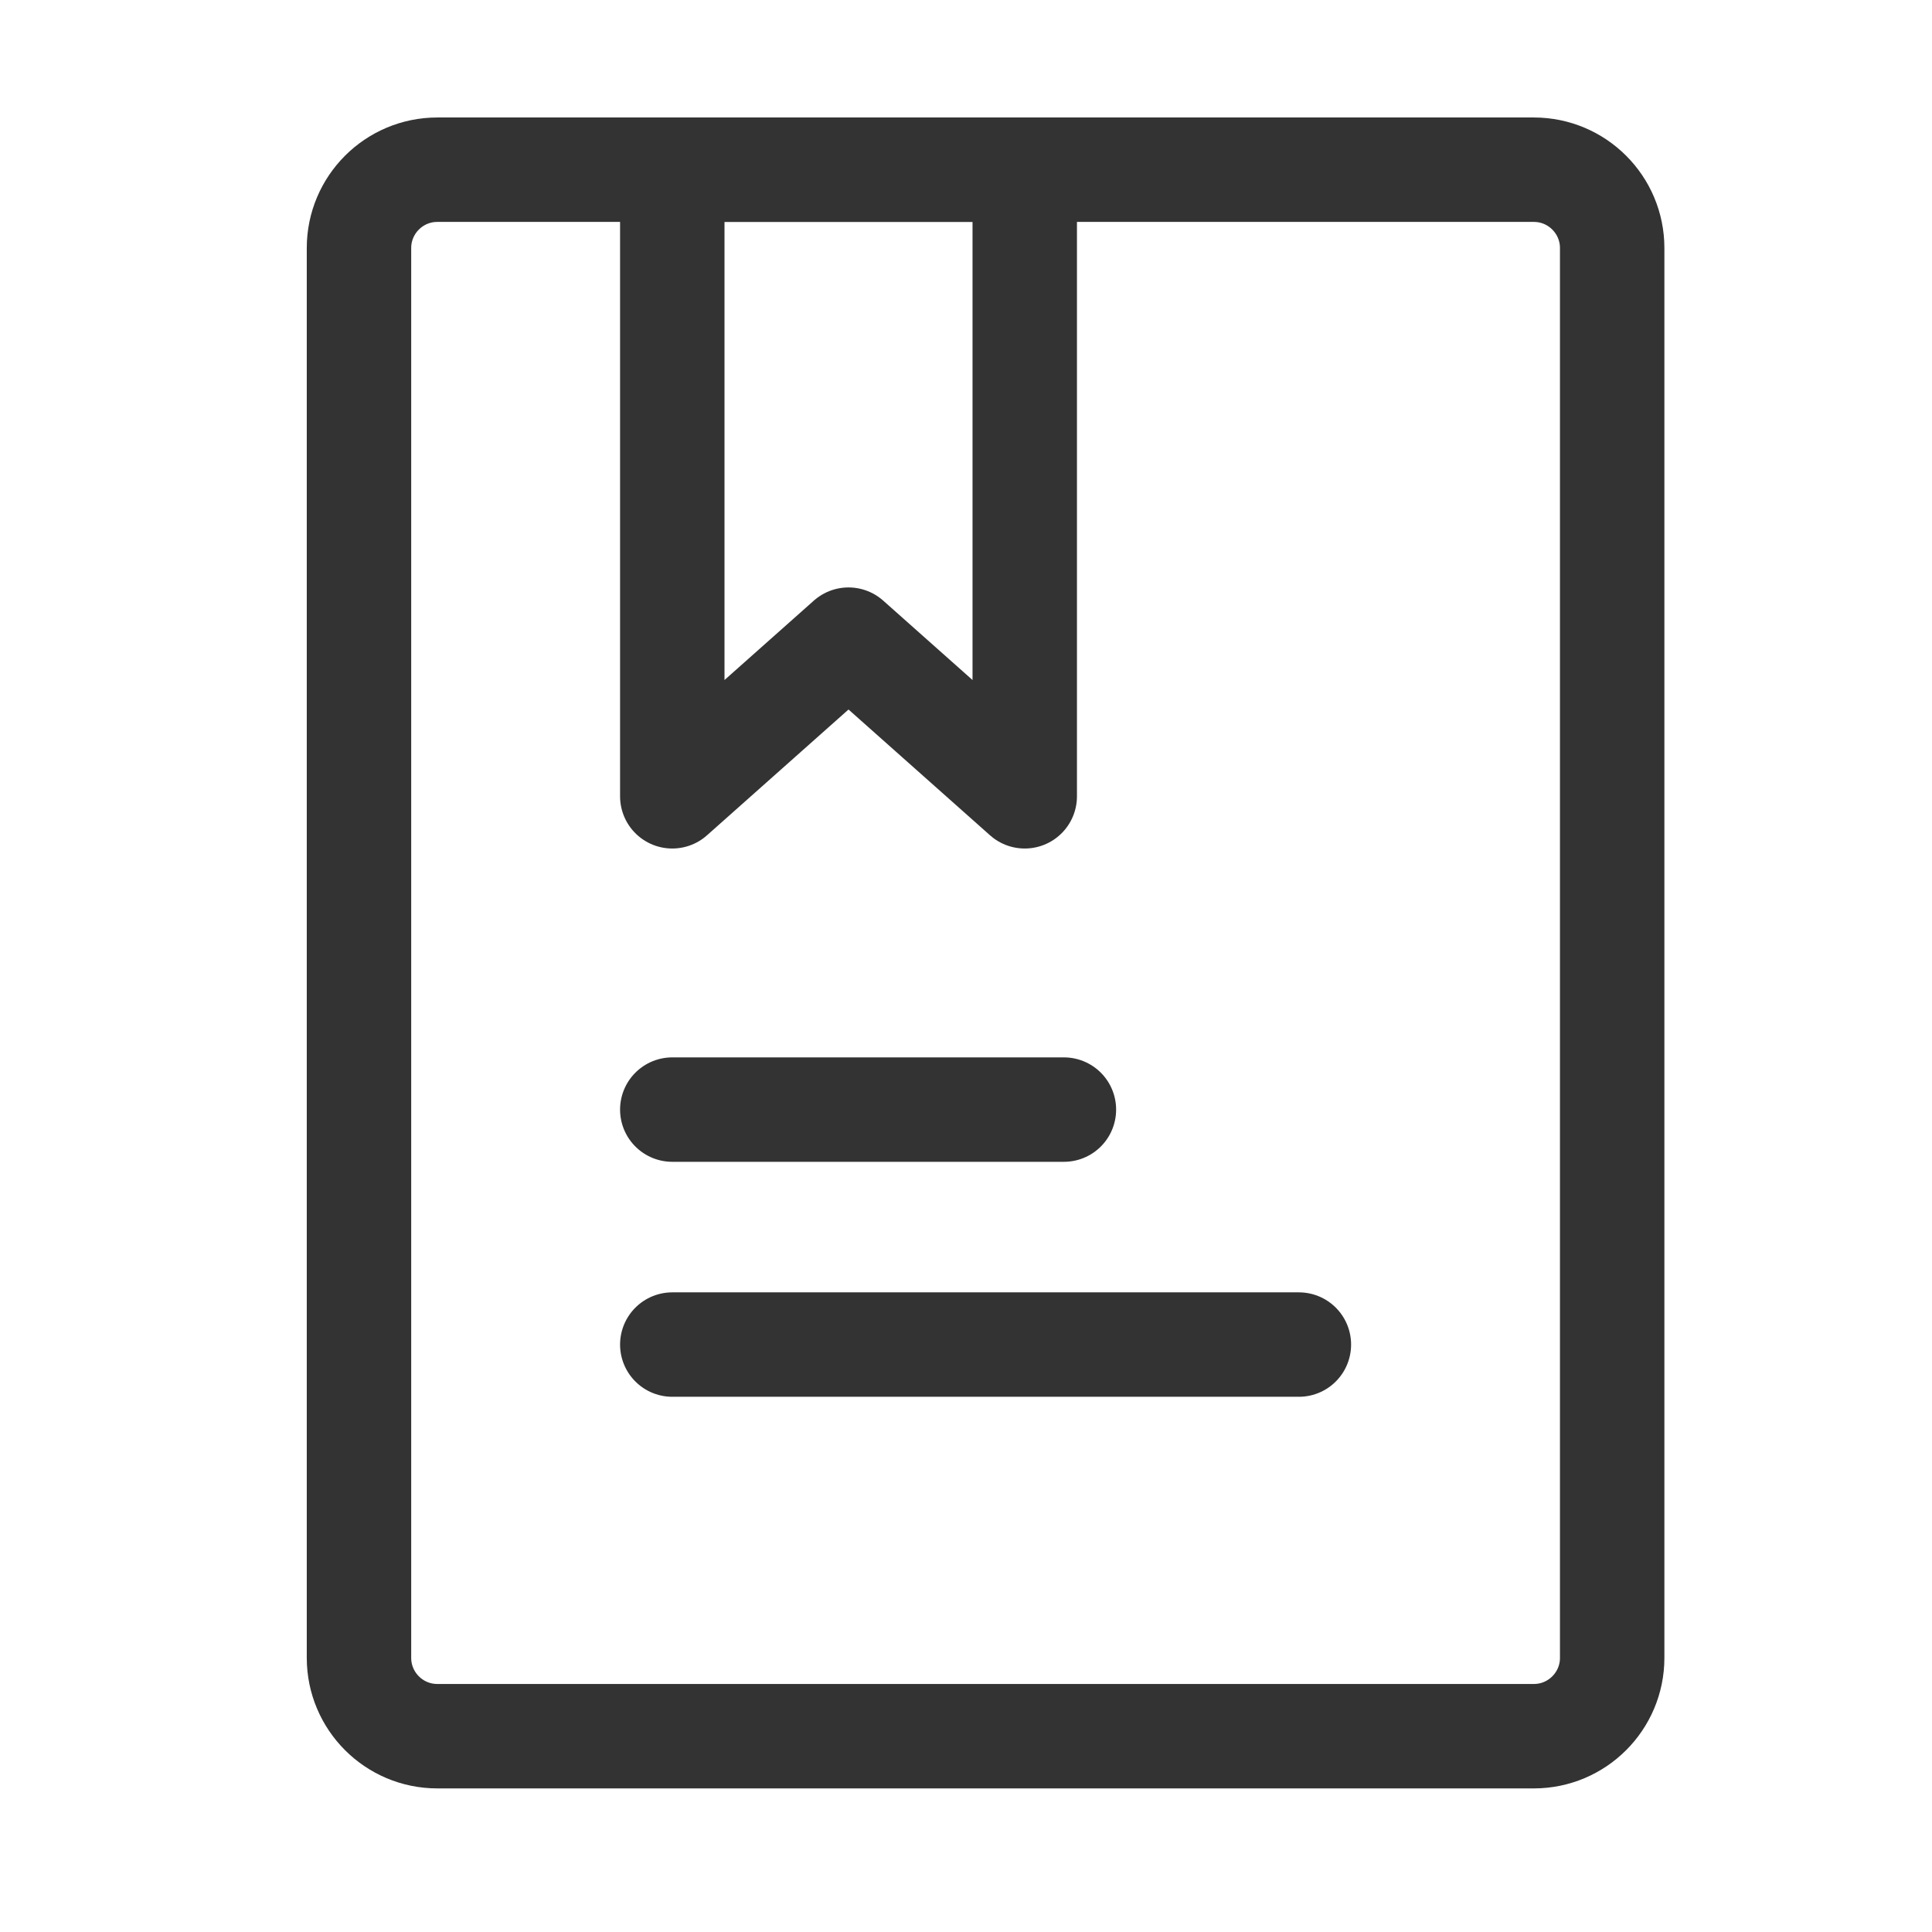 <svg width="37" height="37" viewBox="0 0 37 37" fill="none" xmlns="http://www.w3.org/2000/svg">
<path d="M29.375 3.25H8.375C7.547 3.25 6.875 3.922 6.875 4.75V31.75C6.875 32.578 7.547 33.25 8.375 33.25H29.375C30.203 33.25 30.875 32.578 30.875 31.75V4.75C30.875 3.922 30.203 3.25 29.375 3.25Z" stroke="#333333" stroke-width="2" stroke-linecap="round" stroke-linejoin="round"/>
<path d="M12.875 3.25H19.625V15.25L16.25 12.25L12.875 15.25V3.25Z" stroke="#333333" stroke-width="2" stroke-linecap="round" stroke-linejoin="round"/>
<path d="M12.875 21.25H20.375" stroke="#333333" stroke-width="2" stroke-linecap="round"/>
<path d="M12.875 25.75H24.875" stroke="#333333" stroke-width="2" stroke-linecap="round"/>
</svg>
